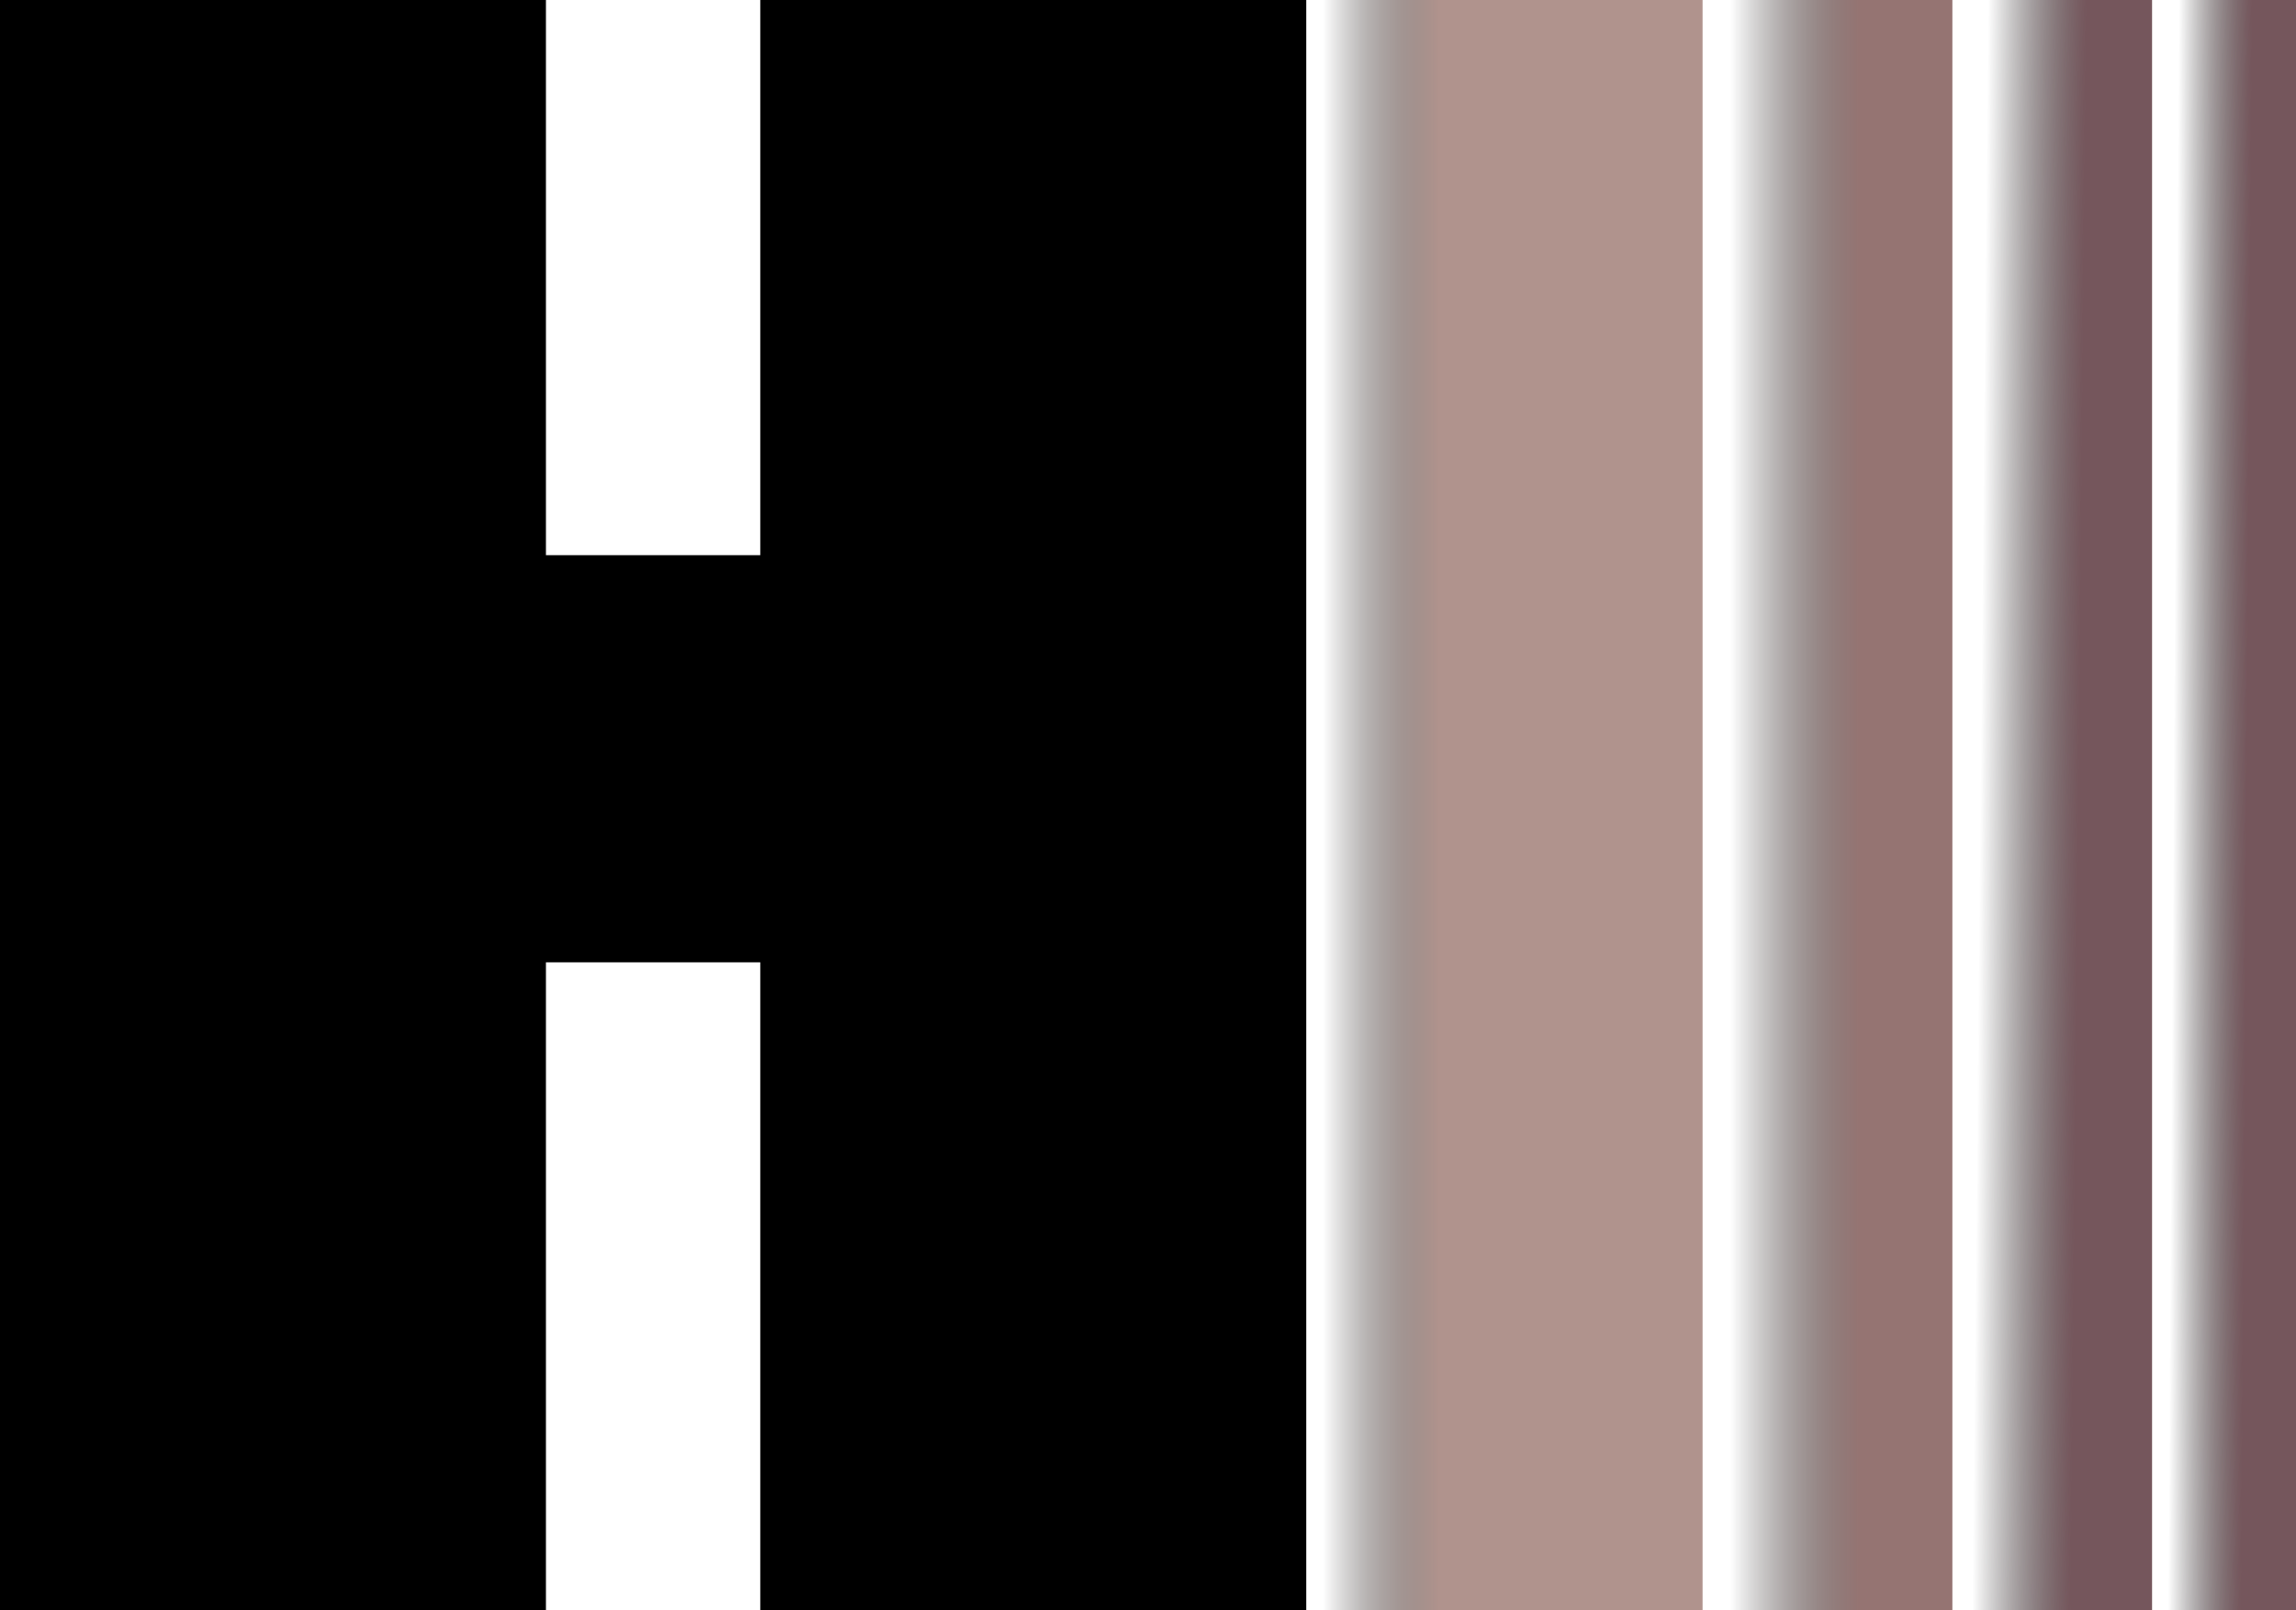 <?xml version="1.0" encoding="UTF-8" standalone="no"?>
<!-- Created with Inkscape (http://www.inkscape.org/) -->
<svg xmlns:dc="http://purl.org/dc/elements/1.1/" xmlns:cc="http://creativecommons.org/ns#" xmlns:rdf="http://www.w3.org/1999/02/22-rdf-syntax-ns#" xmlns:svg="http://www.w3.org/2000/svg" xmlns="http://www.w3.org/2000/svg" xmlns:xlink="http://www.w3.org/1999/xlink" xmlns:sodipodi="http://sodipodi.sourceforge.net/DTD/sodipodi-0.dtd" xmlns:inkscape="http://www.inkscape.org/namespaces/inkscape" width="250.656" height="175.766" id="svg2" version="1.1">
  <defs id="defs4">
    <linearGradient id="linearGradient12033">
      <stop style="stop-color:#75565c;stop-opacity:1" offset="0" id="stop12035"/>
      <stop style="stop-color:#000000;stop-opacity:0" offset="1" id="stop12037"/>
    </linearGradient>
    <linearGradient id="linearGradient12023">
      <stop style="stop-color:#957472;stop-opacity:1" offset="0" id="stop12025"/>
      <stop style="stop-color:#000000;stop-opacity:0;" offset="1" id="stop12027"/>
    </linearGradient>
    <linearGradient id="linearGradient12003">
      <stop style="stop-color:#b0938d;stop-opacity:1" offset="0" id="stop12005"/>
      <stop style="stop-color:#000000;stop-opacity:0" offset="1" id="stop12007"/>
    </linearGradient>
    <linearGradient id="linearGradient3992">
      <stop style="stop-color:#ffffff;stop-opacity:1;" offset="0" id="stop3994"/>
      <stop id="stop3996" offset="0.524" style="stop-color:#bedef0;stop-opacity:1;"/>
      <stop id="stop3998" offset="0.708" style="stop-color:#3296e6;stop-opacity:1;"/>
      <stop style="stop-color:#2882c3;stop-opacity:1;" offset="0.878" id="stop4000"/>
      <stop style="stop-color:#1e6ebe;stop-opacity:1;" offset="1" id="stop4002"/>
    </linearGradient>
    <linearGradient id="linearGradient3862">
      <stop id="stop3864" offset="0" style="stop-color:#ffffff;stop-opacity:1;"/>
      <stop style="stop-color:#bedef0;stop-opacity:1;" offset="0.504" id="stop3988"/>
      <stop style="stop-color:#3296e6;stop-opacity:1;" offset="0.688" id="stop3956"/>
      <stop id="stop3970" offset="0.839" style="stop-color:#2882c3;stop-opacity:1;"/>
      <stop id="stop3866" offset="1" style="stop-color:#1e6ebe;stop-opacity:1;"/>
    </linearGradient>
    <linearGradient id="linearGradient3834">
      <stop style="stop-color:#1e6ebe;stop-opacity:1;" offset="0" id="stop3836"/>
      <stop id="stop3972" offset="0.169" style="stop-color:#2882c3;stop-opacity:1;"/>
      <stop id="stop3958" offset="0.328" style="stop-color:#3296e6;stop-opacity:1;"/>
      <stop style="stop-color:#bedef0;stop-opacity:1;" offset="0.55" id="stop3990"/>
      <stop style="stop-color:#ffffff;stop-opacity:1;" offset="1" id="stop3838"/>
    </linearGradient>
    <linearGradient xlink:href="#linearGradient3834" id="linearGradient3840" x1="510.225" y1="525.24" x2="646.88" y2="525.24" gradientUnits="userSpaceOnUse" gradientTransform="translate(45.831,10.851)"/>
    <linearGradient xlink:href="#linearGradient3992" id="linearGradient3856" x1="301" y1="585.362" x2="418" y2="585.362" gradientUnits="userSpaceOnUse"/>
    <radialGradient xlink:href="#linearGradient3862" id="radialGradient3872" cx="403" cy="300.612" fx="403" fy="300.612" r="19" gradientTransform="matrix(1.691,1.688,-1.587,1.714,198.379,-894.996)" gradientUnits="userSpaceOnUse"/>
    <linearGradient xlink:href="#linearGradient3862-8" id="linearGradient3860" x1="403" y1="300.612" x2="441" y2="300.612" gradientUnits="userSpaceOnUse"/>
    <linearGradient id="linearGradient3862-8">
      <stop id="stop3864-6" offset="0" style="stop-color:#ffffff;stop-opacity:1;"/>
      <stop id="stop3866-4" offset="1" style="stop-color:#1e6ebe;stop-opacity:1;"/>
    </linearGradient>
    <linearGradient xlink:href="#linearGradient3834-8" id="linearGradient3840-1" x1="510.225" y1="525.24" x2="646.88" y2="525.24" gradientUnits="userSpaceOnUse"/>
    <linearGradient id="linearGradient3834-8">
      <stop style="stop-color:#1e6ebe;stop-opacity:1;" offset="0" id="stop3836-7"/>
      <stop style="stop-color:#ffffff;stop-opacity:1;" offset="1" id="stop3838-9"/>
    </linearGradient>
    <linearGradient gradientTransform="translate(-510.225,-477.383)" y2="525.24" x2="646.88" y1="525.24" x1="510.225" gradientUnits="userSpaceOnUse" id="linearGradient3894" xlink:href="#linearGradient3834-8"/>
    <linearGradient xlink:href="#linearGradient3834-8" id="linearGradient3950" gradientUnits="userSpaceOnUse" gradientTransform="translate(14.407,203.873)" x1="510.225" y1="525.24" x2="646.88" y2="525.24"/>
    <linearGradient xlink:href="#linearGradient3862-8" id="linearGradient3952" gradientUnits="userSpaceOnUse" x1="403" y1="300.612" x2="441" y2="300.612"/>
    <linearGradient xlink:href="#linearGradient12003" id="linearGradient12009" x1="848.596" y1="517.198" x2="835.969" y2="517.198" gradientUnits="userSpaceOnUse" gradientTransform="translate(-691.517,-442.448)"/>
    <linearGradient xlink:href="#linearGradient12023" id="linearGradient12021" x1="894.558" y1="534.371" x2="880.416" y2="534.371" gradientUnits="userSpaceOnUse" gradientTransform="translate(-691.517,-442.448)"/>
    <linearGradient xlink:href="#linearGradient12033" id="linearGradient12039" x1="918.444" y1="530.435" x2="907.69" y2="530.33" gradientUnits="userSpaceOnUse" gradientTransform="translate(-691.517,-442.448)"/>
    <linearGradient xlink:href="#linearGradient12033" id="linearGradient12043" gradientUnits="userSpaceOnUse" x1="918.801" y1="530.435" x2="907.69" y2="530.33" gradientTransform="matrix(0.721,0,0,1,-417.181,-442.448)"/>
  </defs>
  
  <g id="layer1" transform="translate(-691.517,-442.448)">
    <path style="fill:#000000;fill-opacity:1;stroke:none;stroke-width:1;stroke-miterlimit:4;stroke-dasharray:none;stroke-opacity:1" d="m 153.543,-10.766 0,175.766 59.6,0 0,-70.711 23.4,0 0,70.711 59.6,0 0,-175.766 -59.6,0 0,60.607 -23.4,0 0,-60.607 -59.6,0 z" transform="translate(537.974,453.213)" id="rect11983"/>
    <path style="fill:url(#linearGradient12009);fill-opacity:1;stroke:none;stroke-width:1;stroke-miterlimit:4;stroke-dasharray:none;stroke-opacity:1" d="M 142.6 0 L 142.6 175.766 L 185.869 175.766 L 185.869 0 L 142.6 0 z " transform="translate(691.517,442.448)" id="rect12001"/>
    <path style="fill:url(#linearGradient12021);fill-opacity:1;stroke:none;stroke-width:1;stroke-miterlimit:4;stroke-dasharray:none;stroke-opacity:1" d="M 185.869 0 L 185.869 175.766 L 213.143 175.766 L 213.143 0 L 185.869 0 z " transform="translate(691.517,442.448)" id="rect12011"/>
    <path style="fill:url(#linearGradient12039);fill-opacity:1;stroke:none;stroke-width:1;stroke-miterlimit:4;stroke-dasharray:none;stroke-opacity:1" d="M 213.143 0 L 213.143 175.766 L 234.941 175.766 L 234.941 0 L 213.143 0 z " transform="translate(691.517,442.448)" id="rect12029"/>
    <path style="fill:url(#linearGradient12043);fill-opacity:1;stroke:none;stroke-width:1;stroke-miterlimit:4;stroke-dasharray:none;stroke-opacity:1" d="M 234.941 0 L 234.941 175.766 L 250.656 175.766 L 250.656 0 L 234.941 0 z " transform="translate(691.517,442.448)" id="rect12041"/>
  </g>
</svg>
